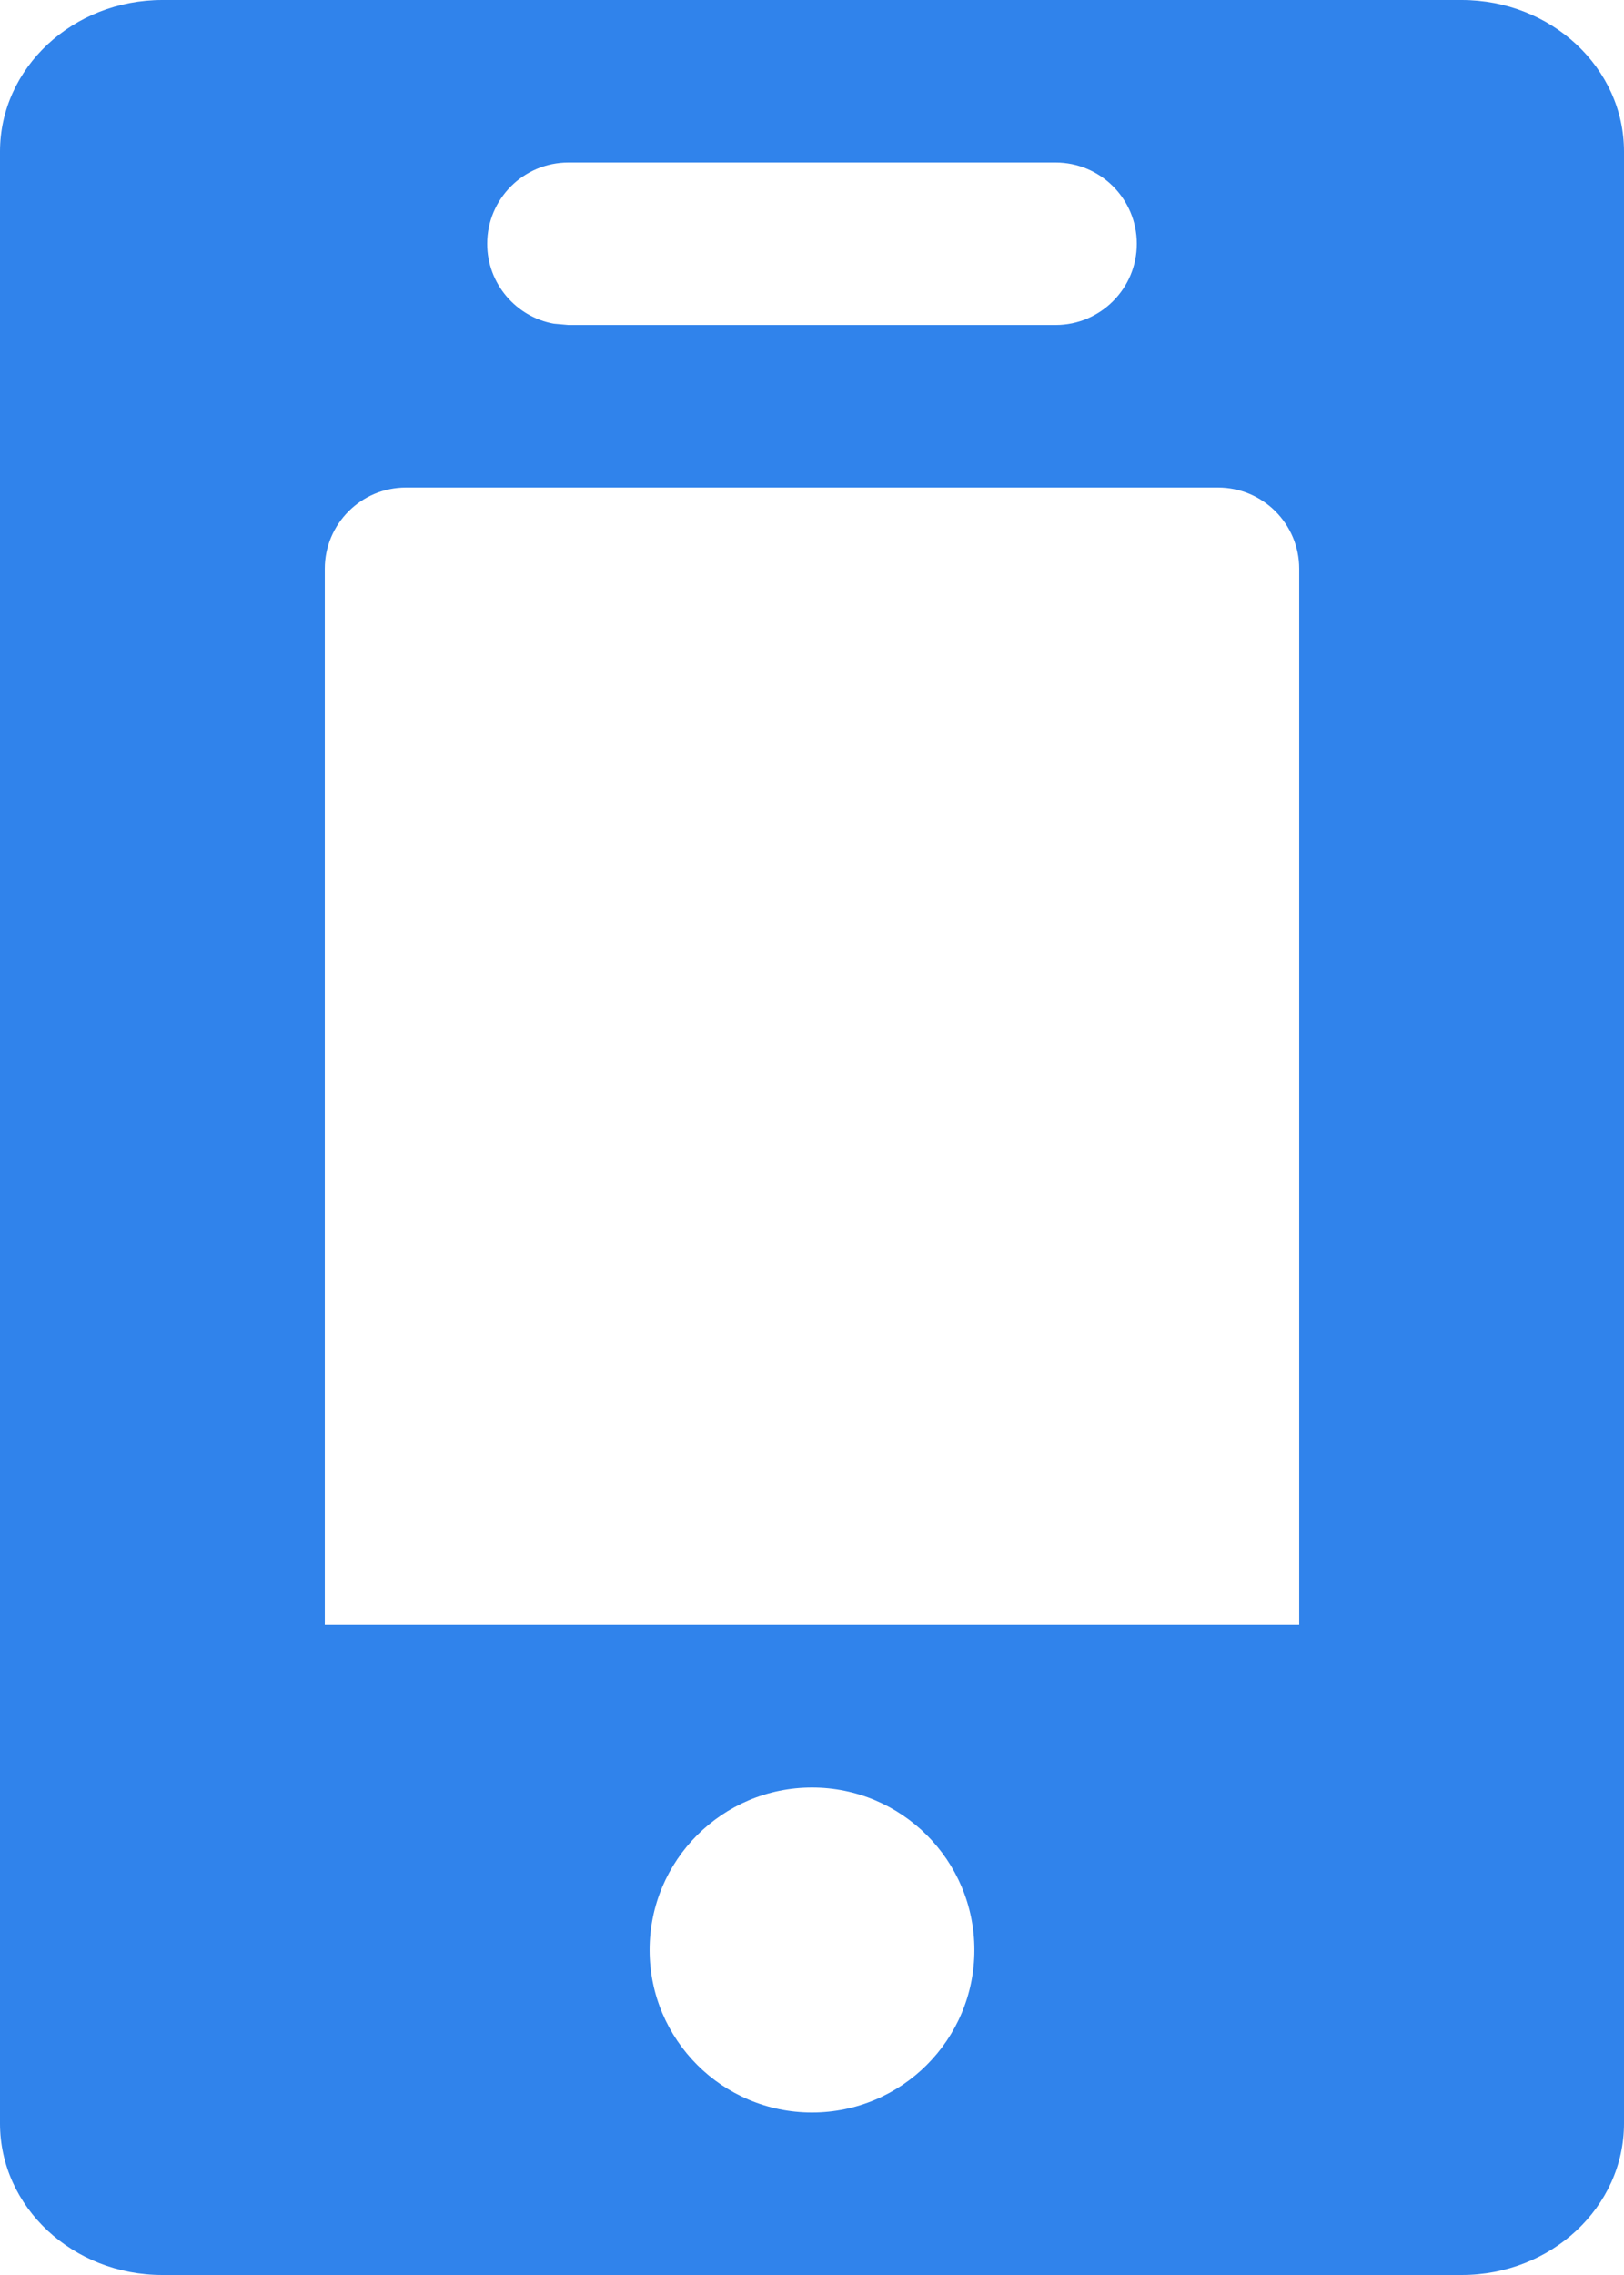 <?xml version="1.0" encoding="UTF-8"?>
<svg width="10px" height="14px" viewBox="0 0 10 14" version="1.1" xmlns="http://www.w3.org/2000/svg" xmlns:xlink="http://www.w3.org/1999/xlink">
    <title>手机图标替换10*14</title>
    <g id="手机图标替换10*14" stroke="none" stroke-width="1" fill="none" fill-rule="evenodd">
        <path d="M9,0 C9.552,0 10,0.418 10,0.933 L10,13.067 C10,13.582 9.552,14 9,14 L1,14 C0.448,14 0,13.582 0,13.067 L0,0.933 C0,0.418 0.448,0 1,0 L9,0 Z M5,11 C4.448,11 4,11.448 4,12 C4,12.552 4.448,13 5,13 C5.552,13 6,12.552 6,12 C6,11.448 5.552,11 5,11 Z M7.5,3 L2.5,3 C2.224,3 2,3.224 2,3.5 L2,10 L8,10 L8,3.5 C8,3.224 7.776,3 7.5,3 Z M6.5,1 L3.5,1 C3.224,1 3,1.224 3,1.5 C3,1.745 3.177,1.95 3.41,1.992 L3.5,2 L6.5,2 C6.776,2 7,1.776 7,1.5 C7,1.224 6.776,1 6.5,1 Z" id="形状结合" fill="#3083EB" fill-rule="nonzero"></path>
    </g>
</svg>